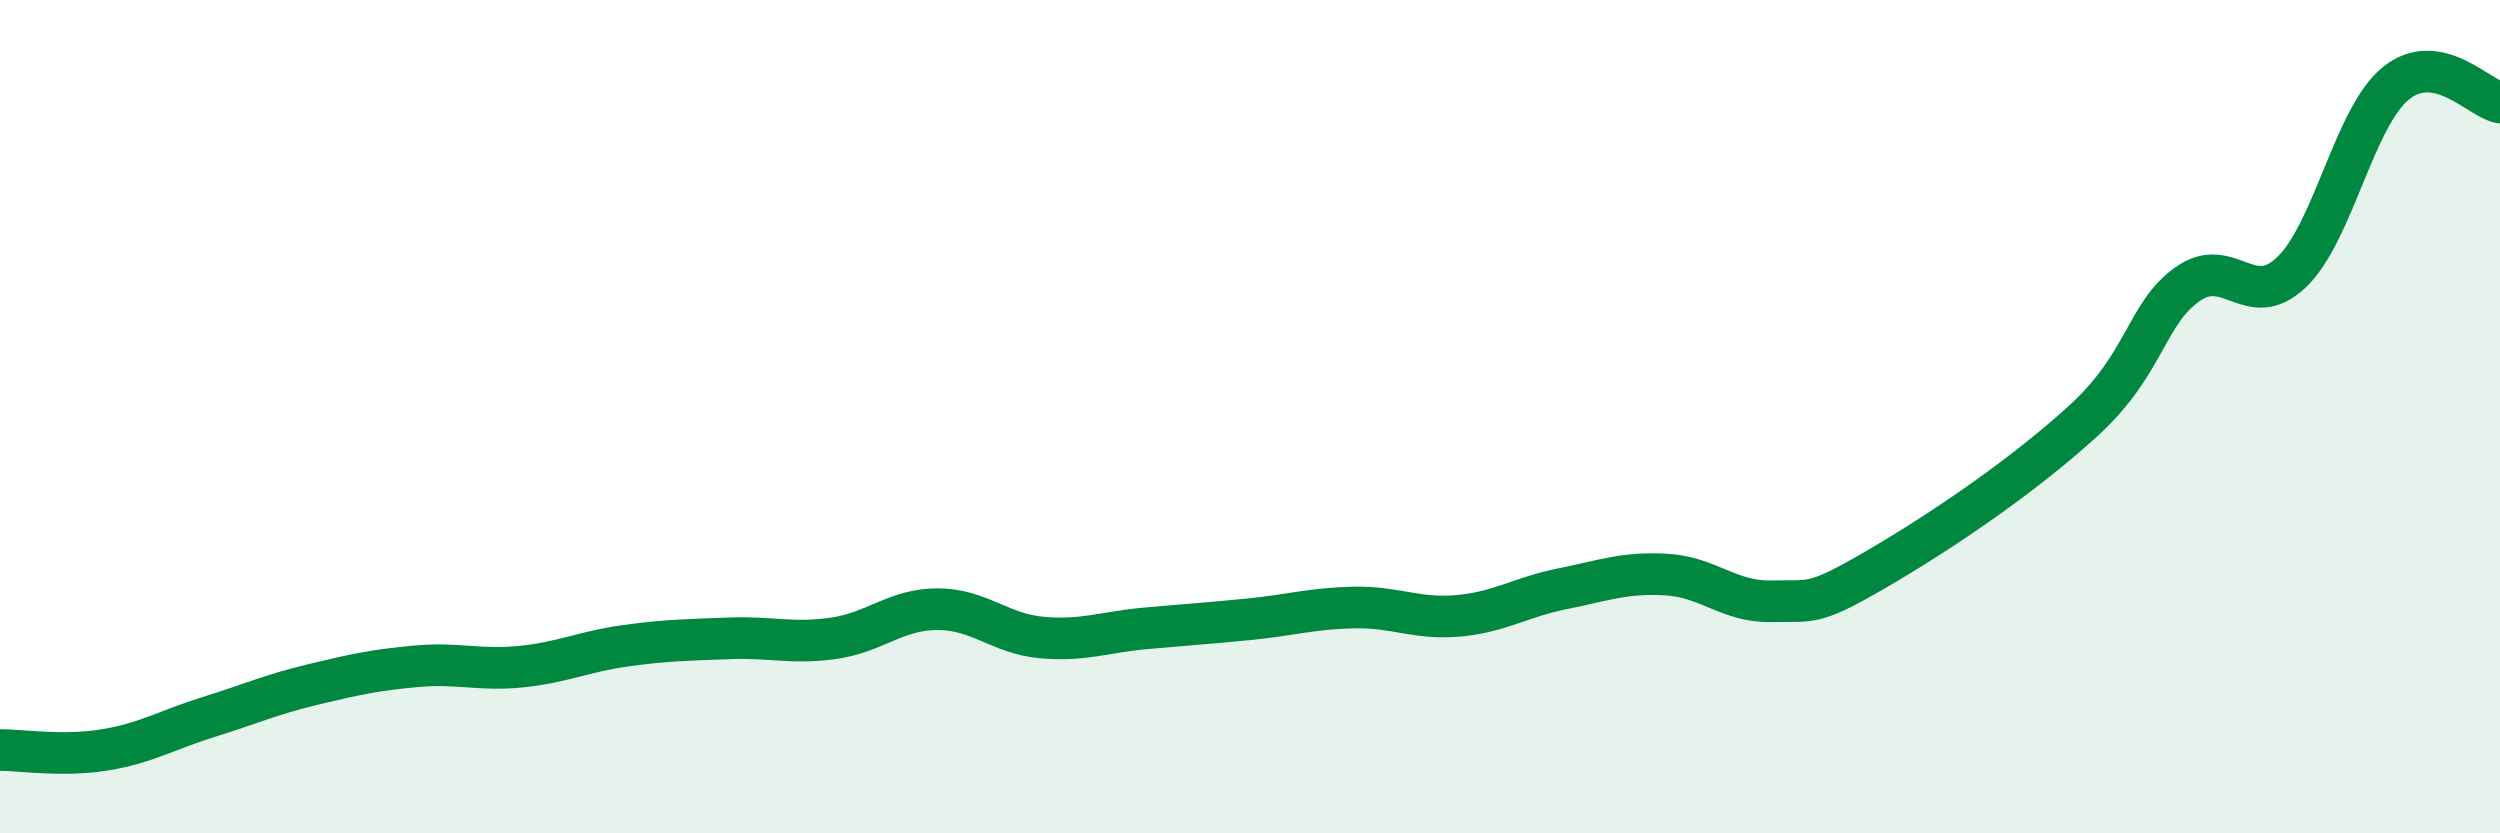 
    <svg width="60" height="20" viewBox="0 0 60 20" xmlns="http://www.w3.org/2000/svg">
      <path
        d="M 0,18 C 0.5,18 1.5,18.16 2.5,18 C 3.5,17.84 4,17.52 5,17.21 C 6,16.9 6.5,16.67 7.5,16.43 C 8.5,16.19 9,16.08 10,15.99 C 11,15.9 11.5,16.1 12.5,16 C 13.5,15.9 14,15.64 15,15.5 C 16,15.36 16.5,15.36 17.5,15.32 C 18.5,15.28 19,15.46 20,15.32 C 21,15.18 21.5,14.62 22.5,14.62 C 23.5,14.62 24,15.21 25,15.3 C 26,15.39 26.5,15.17 27.5,15.08 C 28.5,14.99 29,14.96 30,14.86 C 31,14.76 31.5,14.6 32.5,14.58 C 33.5,14.56 34,14.87 35,14.78 C 36,14.69 36.5,14.33 37.5,14.13 C 38.5,13.93 39,13.73 40,13.79 C 41,13.85 41.5,14.45 42.5,14.43 C 43.5,14.41 43.5,14.55 45,13.68 C 46.5,12.81 48.5,11.47 50,10.1 C 51.5,8.73 51.5,7.53 52.5,6.82 C 53.5,6.11 54,7.49 55,6.53 C 56,5.57 56.5,2.81 57.5,2 C 58.5,1.19 59.5,2.37 60,2.46L60 20L0 20Z"
        fill="#008740"
        opacity="0.1"
        stroke-linecap="round"
        stroke-linejoin="round"
      />
      <path
        d="M 0,18 C 0.5,18 1.5,18.16 2.5,18 C 3.5,17.84 4,17.52 5,17.21 C 6,16.9 6.5,16.67 7.5,16.43 C 8.5,16.19 9,16.08 10,15.99 C 11,15.9 11.5,16.1 12.5,16 C 13.5,15.9 14,15.64 15,15.5 C 16,15.36 16.5,15.36 17.5,15.32 C 18.5,15.28 19,15.46 20,15.32 C 21,15.18 21.5,14.62 22.5,14.62 C 23.5,14.62 24,15.21 25,15.3 C 26,15.39 26.5,15.17 27.5,15.08 C 28.5,14.99 29,14.96 30,14.86 C 31,14.76 31.5,14.6 32.5,14.58 C 33.5,14.56 34,14.87 35,14.78 C 36,14.69 36.5,14.33 37.5,14.13 C 38.5,13.93 39,13.73 40,13.79 C 41,13.85 41.5,14.45 42.5,14.43 C 43.5,14.41 43.5,14.55 45,13.68 C 46.5,12.81 48.5,11.47 50,10.1 C 51.5,8.73 51.5,7.53 52.5,6.82 C 53.5,6.11 54,7.49 55,6.53 C 56,5.57 56.5,2.81 57.5,2 C 58.5,1.19 59.5,2.37 60,2.46"
        stroke="#008740"
        stroke-width="1"
        fill="none"
        stroke-linecap="round"
        stroke-linejoin="round"
      />
    </svg>
  